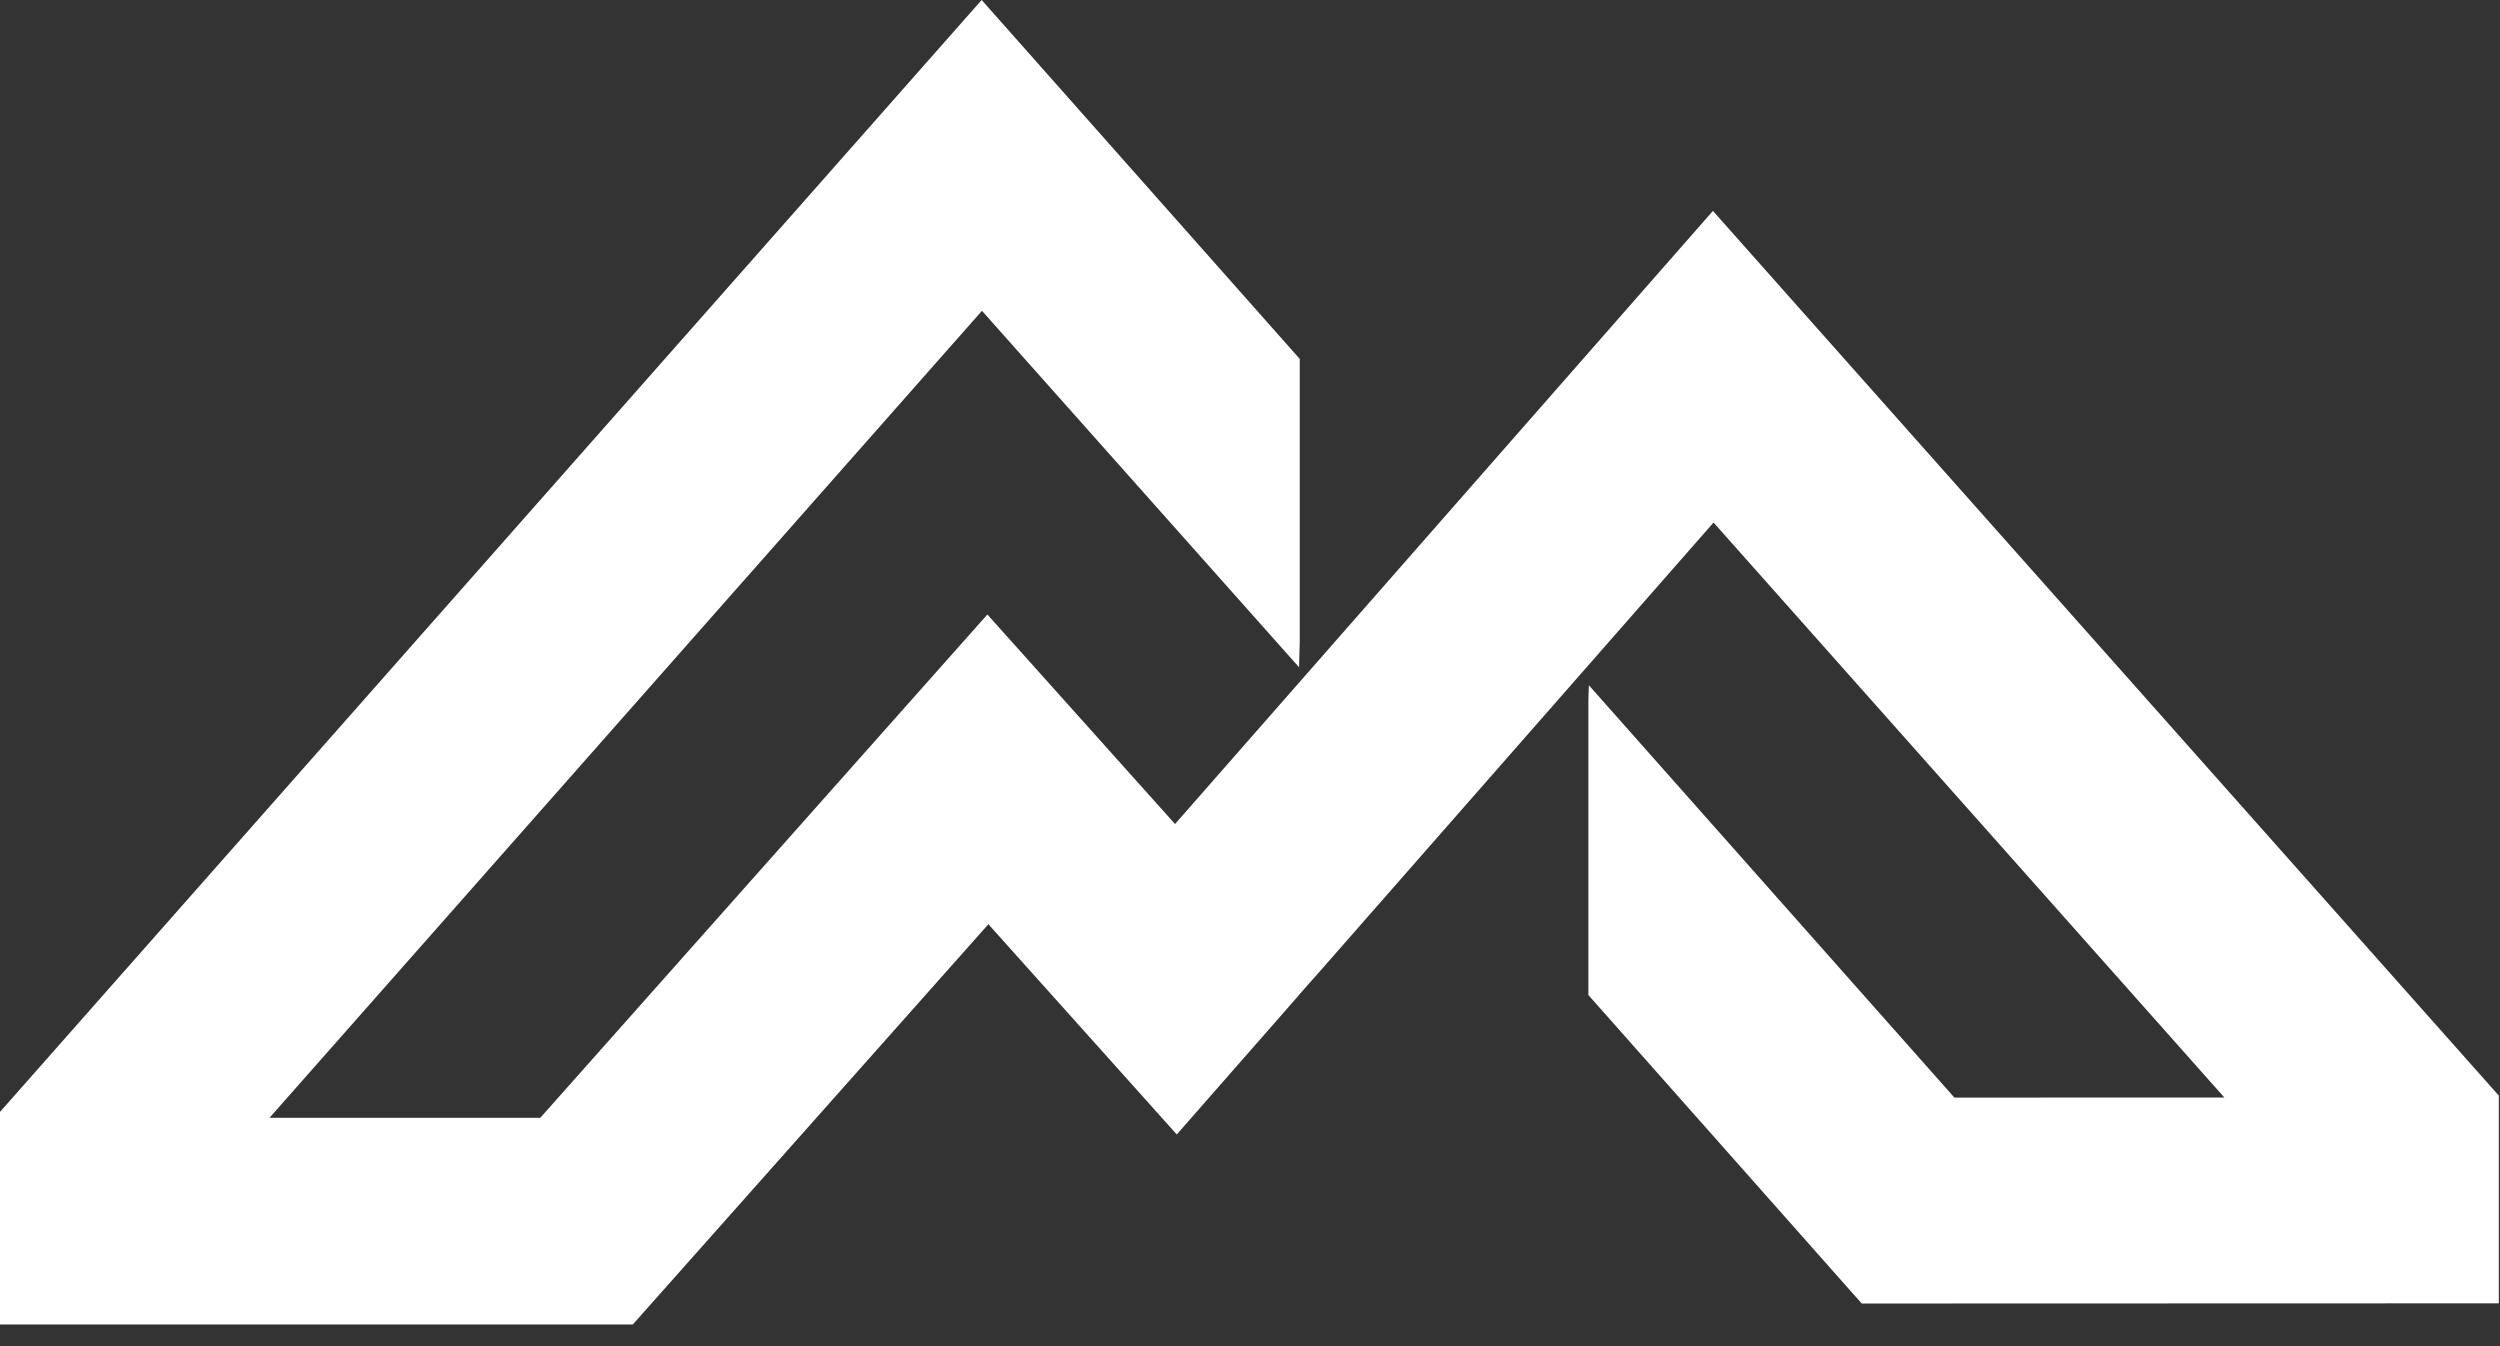<svg width="78" height="42" viewBox="0 0 78 42" fill="none" xmlns="http://www.w3.org/2000/svg">
<rect x="0" y="0" width="78" height="42" fill="#333333" stroke="none"/>
<path d="M55.859 9.301L77.963 34.183V40.664L58.086 40.67L49.558 31.046V21.837L49.572 21.379L60.977 34.245L69.4 34.242L53.463 16.303C49.382 20.956 45.337 25.565 41.253 30.222L40.51 31.062L40.513 31.064L36.715 35.395L30.838 28.835L19.743 41.324H0V34.692L30.628 -9.2915e-05L40.552 11.198V20.002L40.531 20.82L30.637 9.697L8.408 34.876H16.856L30.806 19.172L36.661 25.709C42.278 19.308 47.87 12.933 53.443 6.58L55.859 9.301Z" fill="white"/>
</svg>
